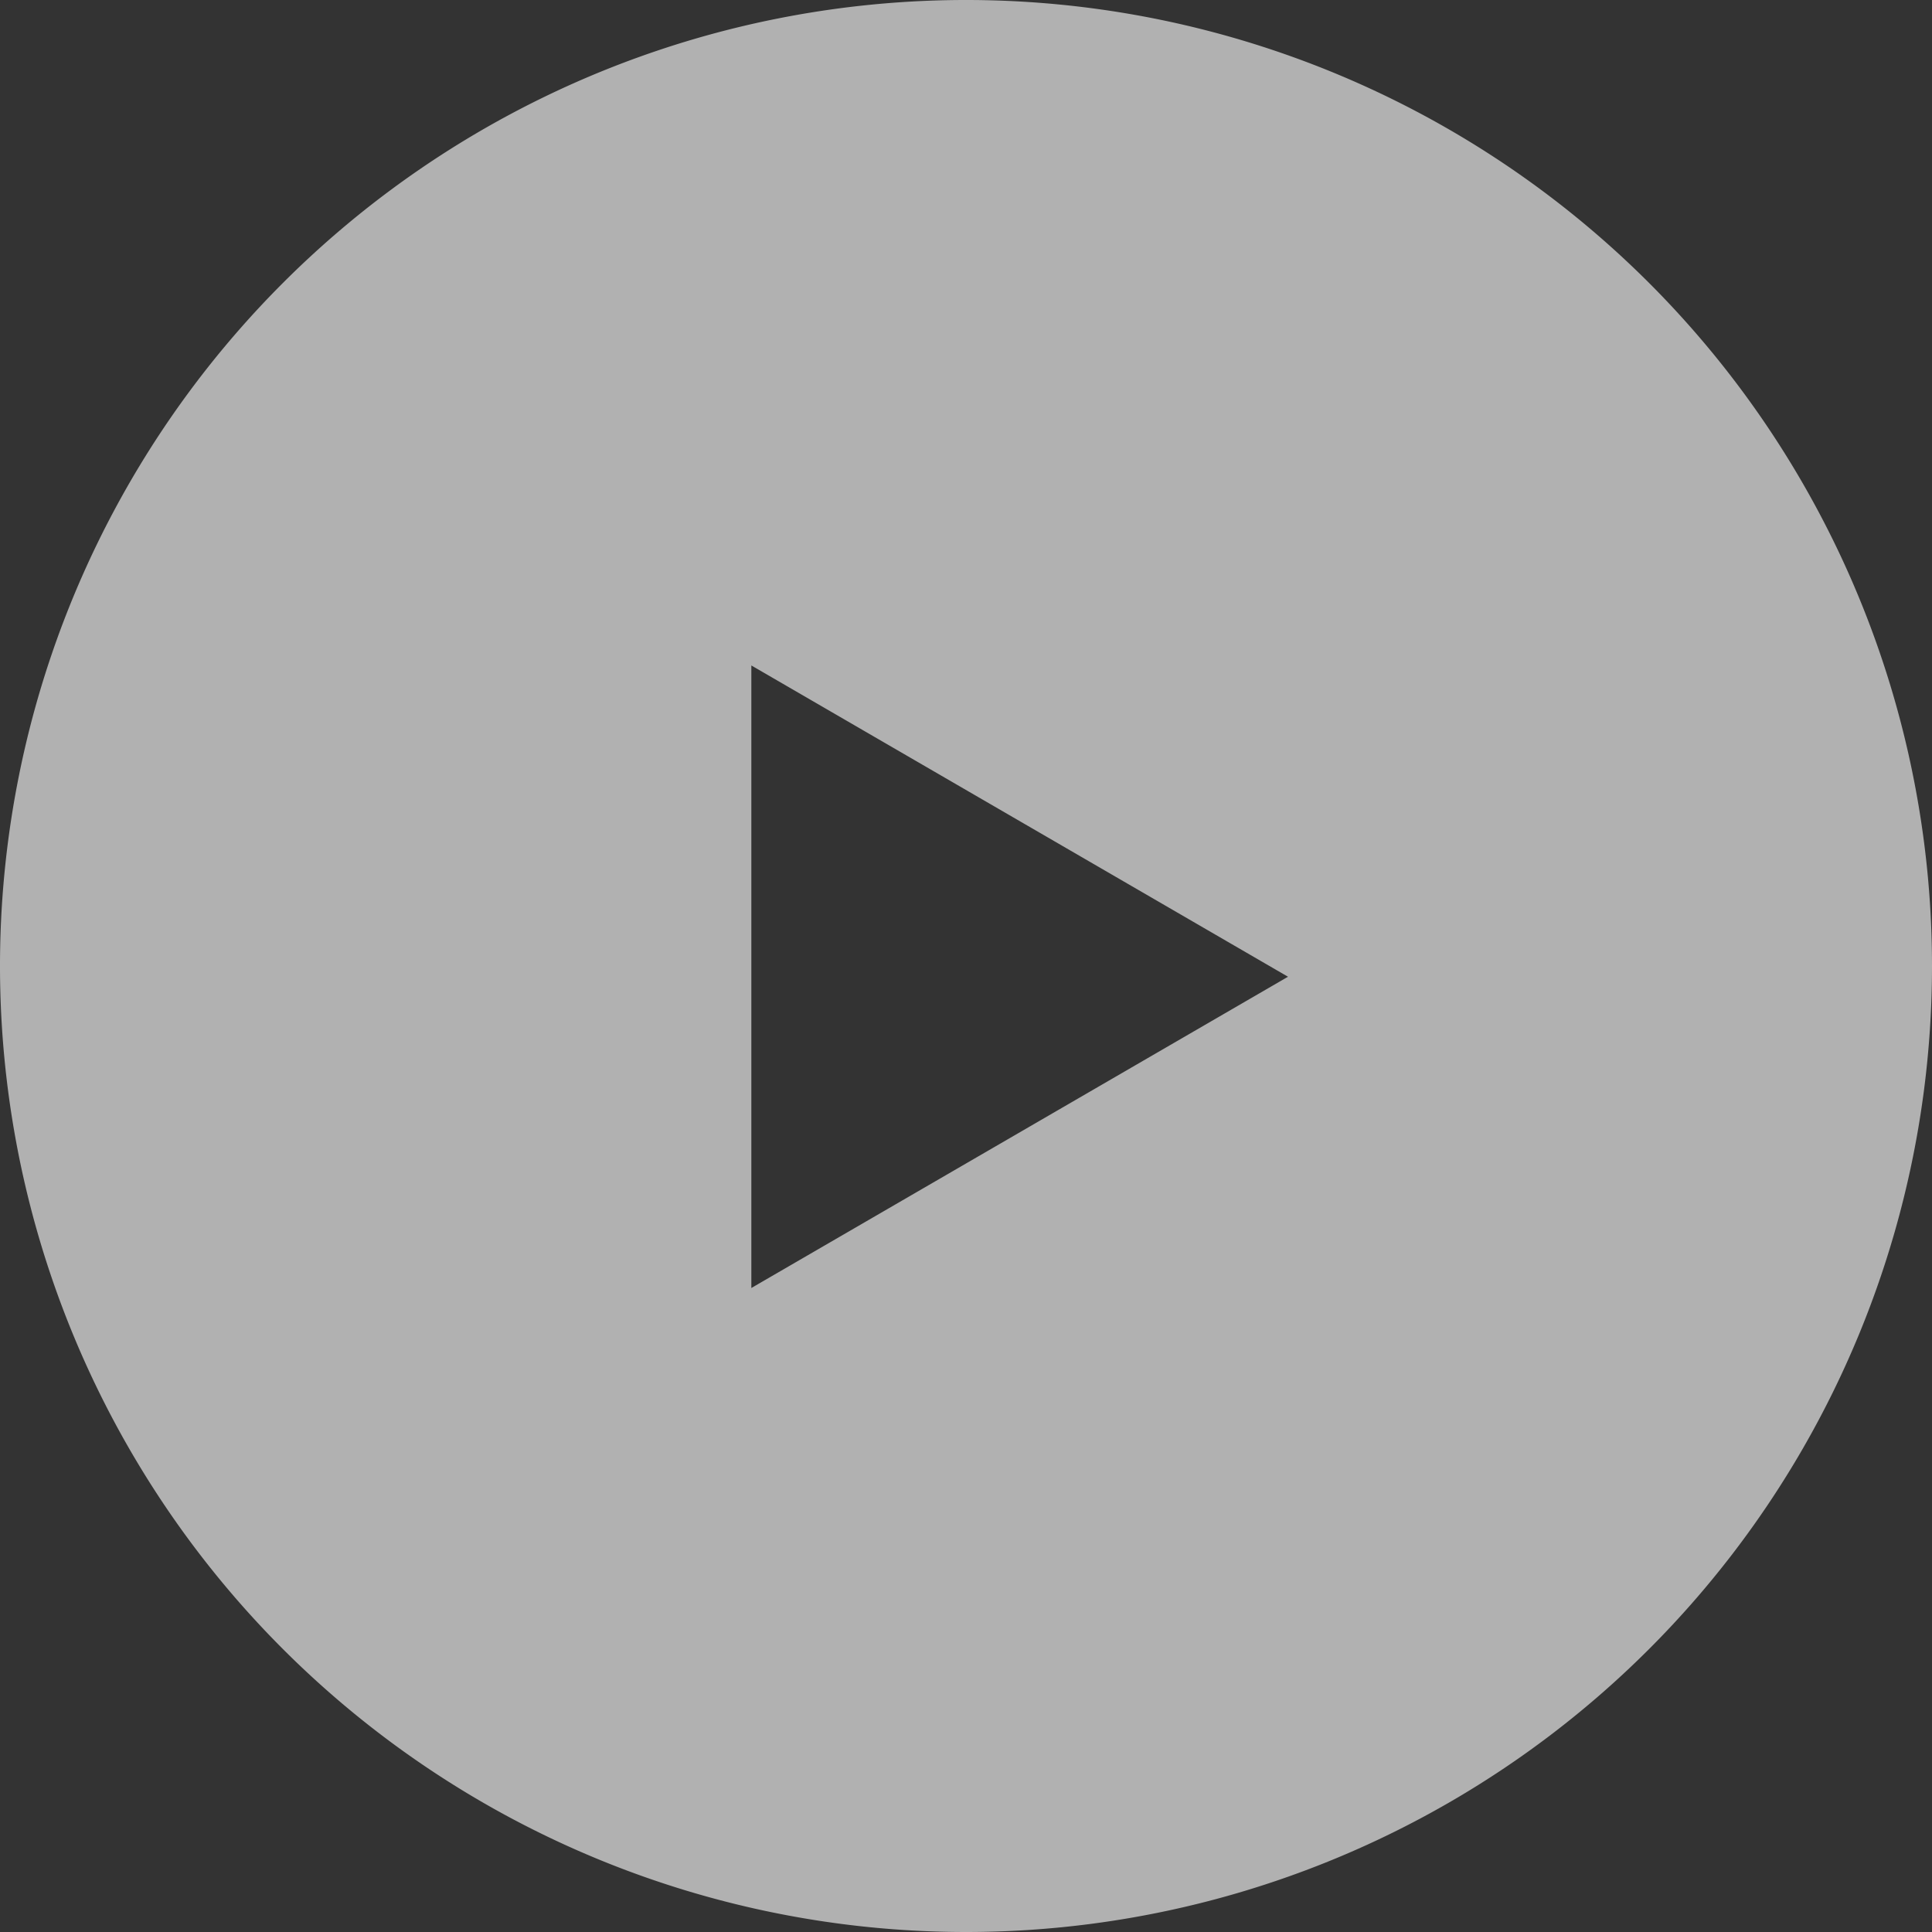 <svg xmlns="http://www.w3.org/2000/svg" width="75" height="75" viewBox="0 0 75 75">
  <rect x="0" y="0" width="75" height="75" fill="#333333" stroke="none"/>
  <path id="umiasobe_movie_play" d="M49.5,87A37.5,37.5,0,1,1,87,49.5,37.5,37.5,0,0,1,49.5,87ZM41.167,37.833V62L62,49.917Z" transform="translate(-12 -12)" fill="#fff" fill-rule="evenodd" opacity="0.614"/>
</svg>
